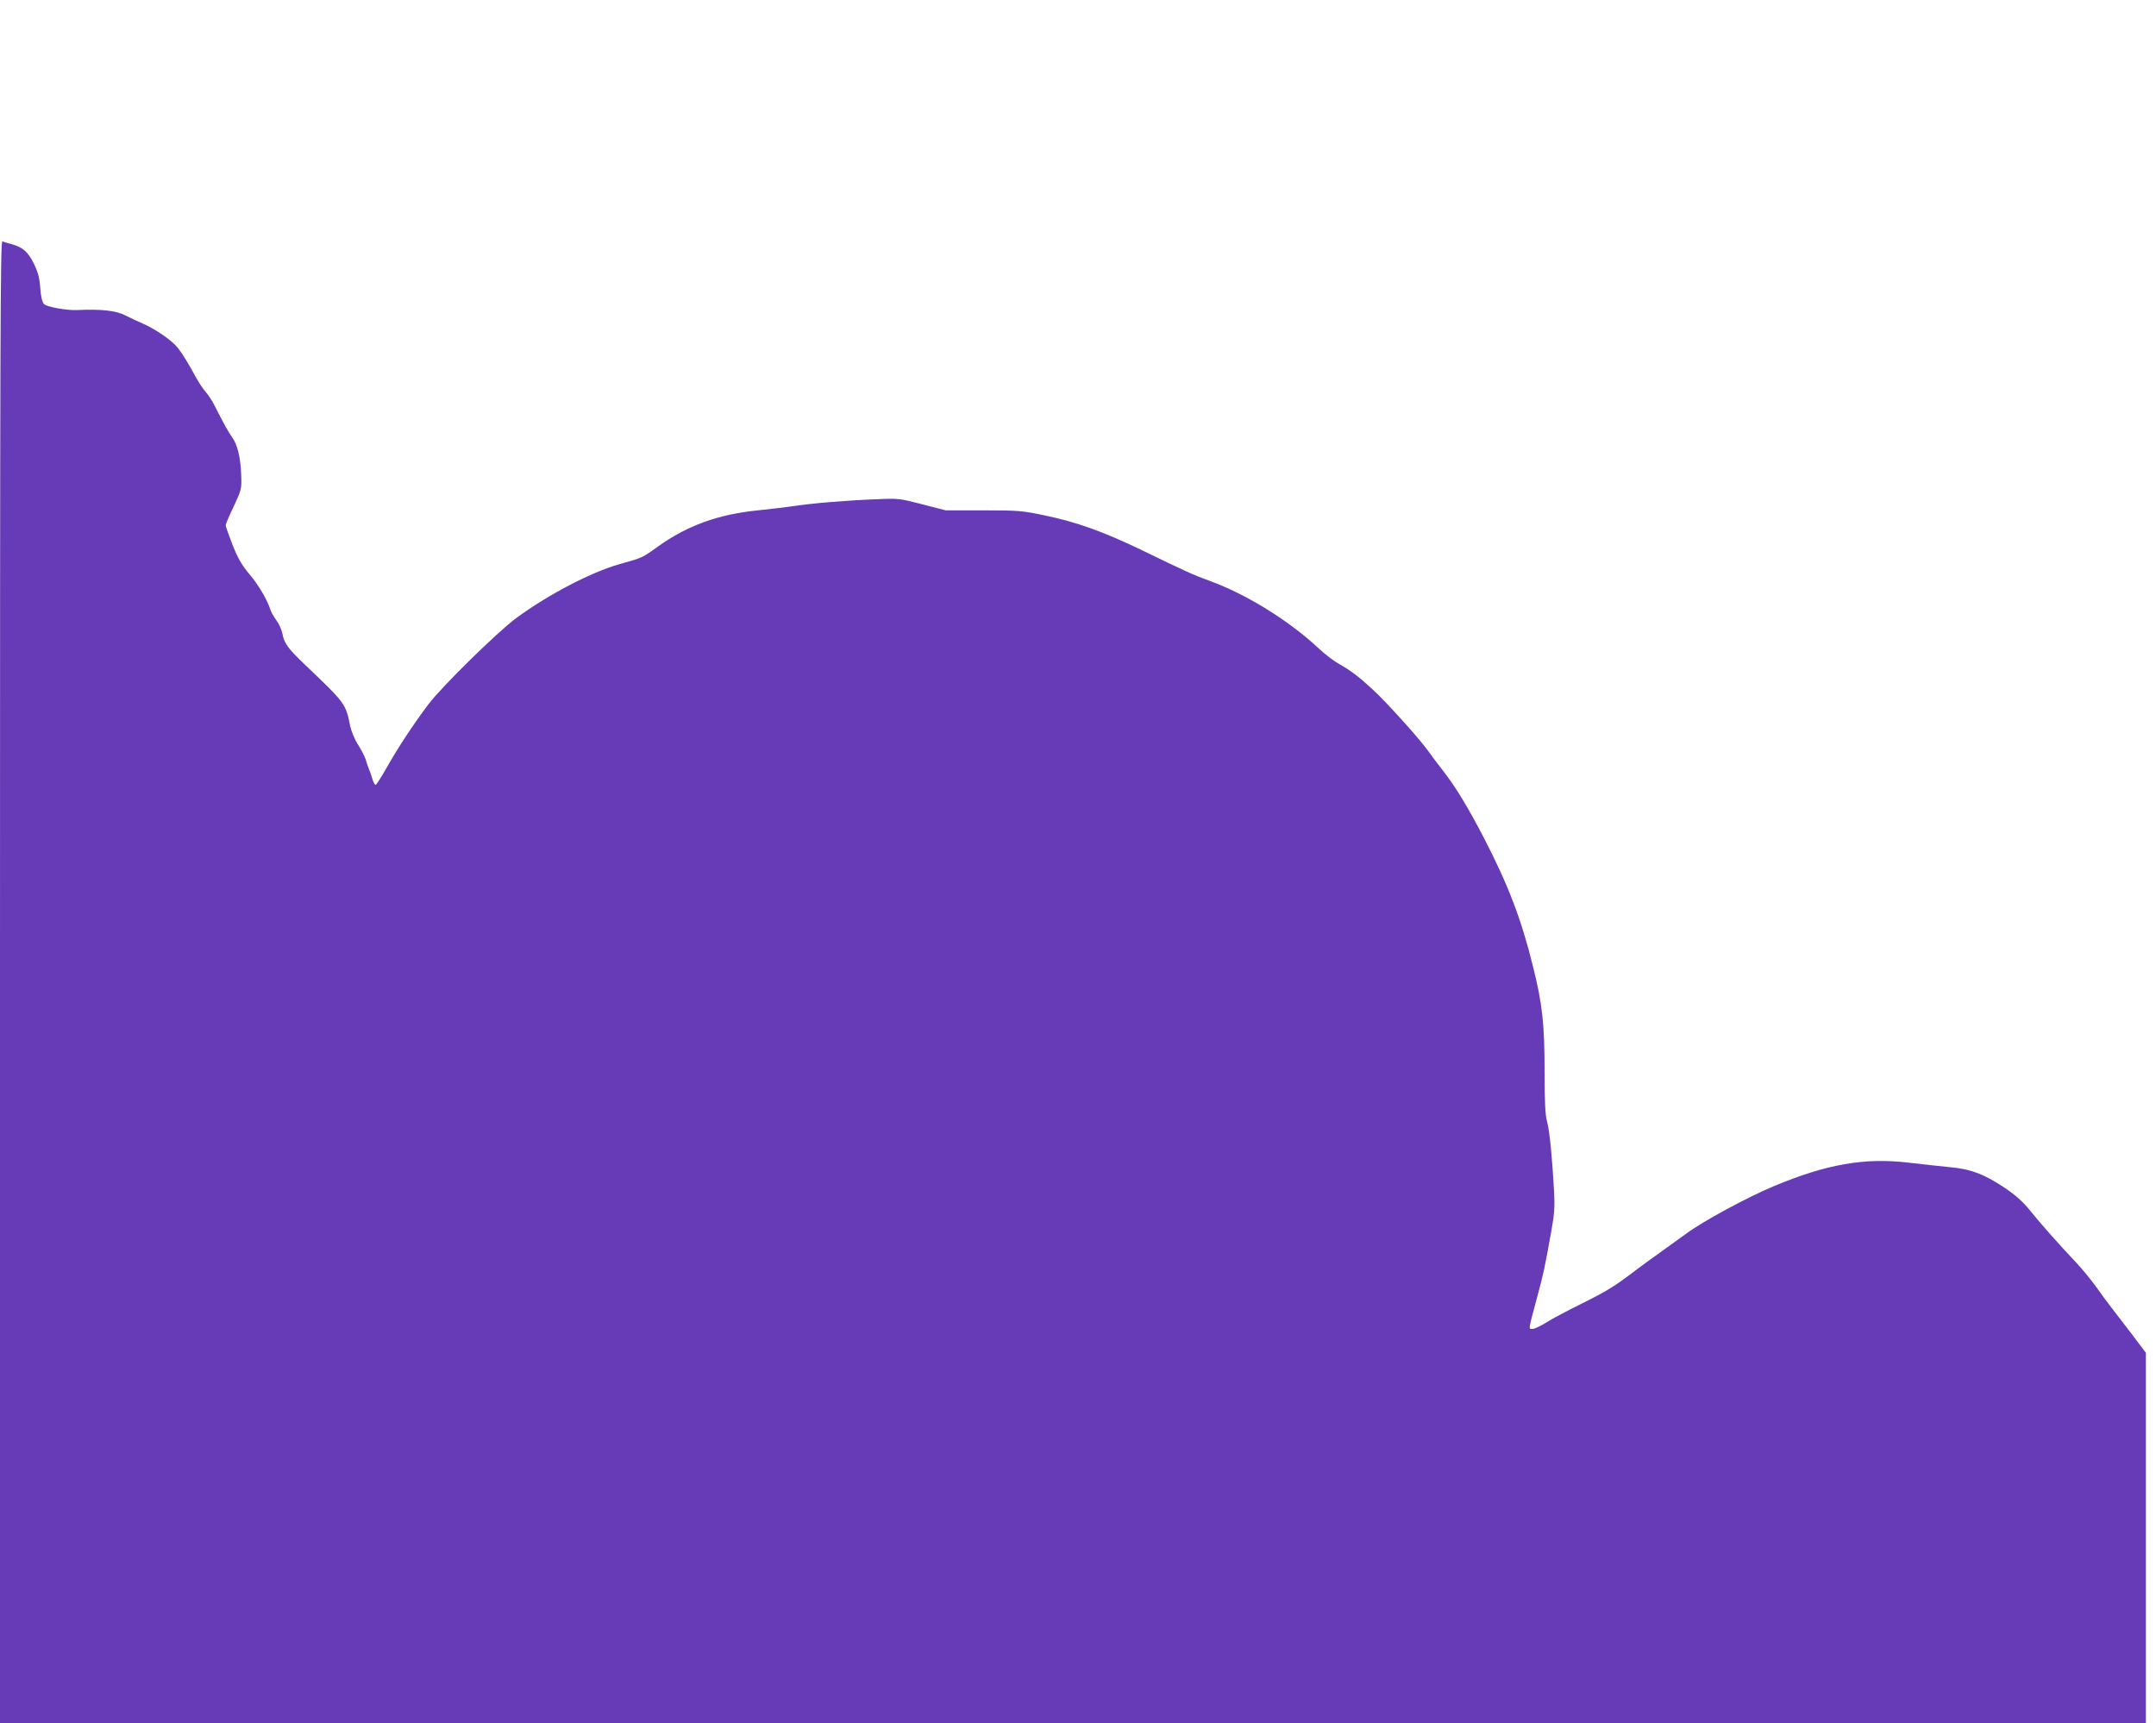 <?xml version="1.0" standalone="no"?>
<!DOCTYPE svg PUBLIC "-//W3C//DTD SVG 20010904//EN"
 "http://www.w3.org/TR/2001/REC-SVG-20010904/DTD/svg10.dtd">
<svg version="1.0" xmlns="http://www.w3.org/2000/svg"
 width="1280pt" height="1023pt" viewBox="0 0 1280 1023"
 preserveAspectRatio="xMidYMid meet">
<g transform="translate(0,1023) scale(0.1,-0.1)"
fill="#673ab7" stroke="none">
<path d="M0 4401 l0 -4401 6370 0 6370 0 0 1099 0 1099 -82 109 c-46 60 -101
132 -123 160 -22 28 -63 84 -92 125 -29 40 -82 105 -118 143 -101 107 -214
234 -276 312 -40 49 -84 88 -146 130 -125 83 -204 113 -333 124 -58 6 -165 17
-238 26 -260 31 -487 -8 -802 -140 -160 -67 -422 -209 -520 -282 -19 -14 -82
-59 -140 -101 -58 -41 -125 -90 -150 -109 -132 -101 -179 -130 -328 -204 -89
-44 -187 -96 -217 -116 -31 -19 -65 -35 -76 -35 -25 0 -27 -13 26 185 39 143
46 178 85 395 18 100 21 146 17 230 -12 211 -27 366 -42 420 -11 41 -15 115
-15 297 0 285 -13 404 -70 630 -68 276 -147 482 -291 760 -96 184 -167 301
-241 396 -29 37 -70 91 -91 121 -51 71 -246 288 -327 362 -82 76 -131 113
-200 152 -31 17 -87 60 -125 96 -175 163 -426 318 -640 396 -96 35 -144 56
-413 187 -223 107 -380 163 -565 202 -139 29 -159 31 -370 31 l-222 0 -140 36
c-135 35 -144 36 -270 30 -184 -7 -384 -24 -495 -41 -52 -7 -147 -19 -210 -25
-238 -24 -421 -91 -594 -215 -93 -67 -90 -66 -230 -105 -169 -48 -422 -181
-609 -318 -113 -83 -444 -408 -524 -514 -92 -123 -176 -250 -247 -375 -32 -57
-62 -103 -66 -103 -5 0 -14 17 -20 38 -6 20 -15 46 -20 57 -5 11 -13 36 -19
56 -6 19 -27 59 -46 89 -19 29 -39 78 -46 109 -26 133 -29 137 -272 368 -100
96 -120 124 -131 184 -4 20 -19 54 -35 76 -16 22 -32 50 -36 64 -18 57 -71
148 -125 211 -44 52 -68 94 -99 172 -22 57 -41 110 -41 117 0 7 21 58 48 113
46 99 47 103 44 186 -3 102 -23 183 -54 224 -22 30 -54 89 -104 188 -13 26
-36 62 -52 80 -16 18 -41 56 -56 83 -47 86 -80 141 -109 178 -34 44 -127 109
-205 144 -31 13 -79 36 -107 50 -56 29 -143 39 -292 32 -58 -2 -176 19 -191
35 -11 11 -19 42 -23 95 -4 61 -13 94 -38 146 -35 70 -65 97 -134 116 -21 5
-45 13 -53 16 -12 4 -14 -573 -14 -4396z"/>
</g>
</svg>

